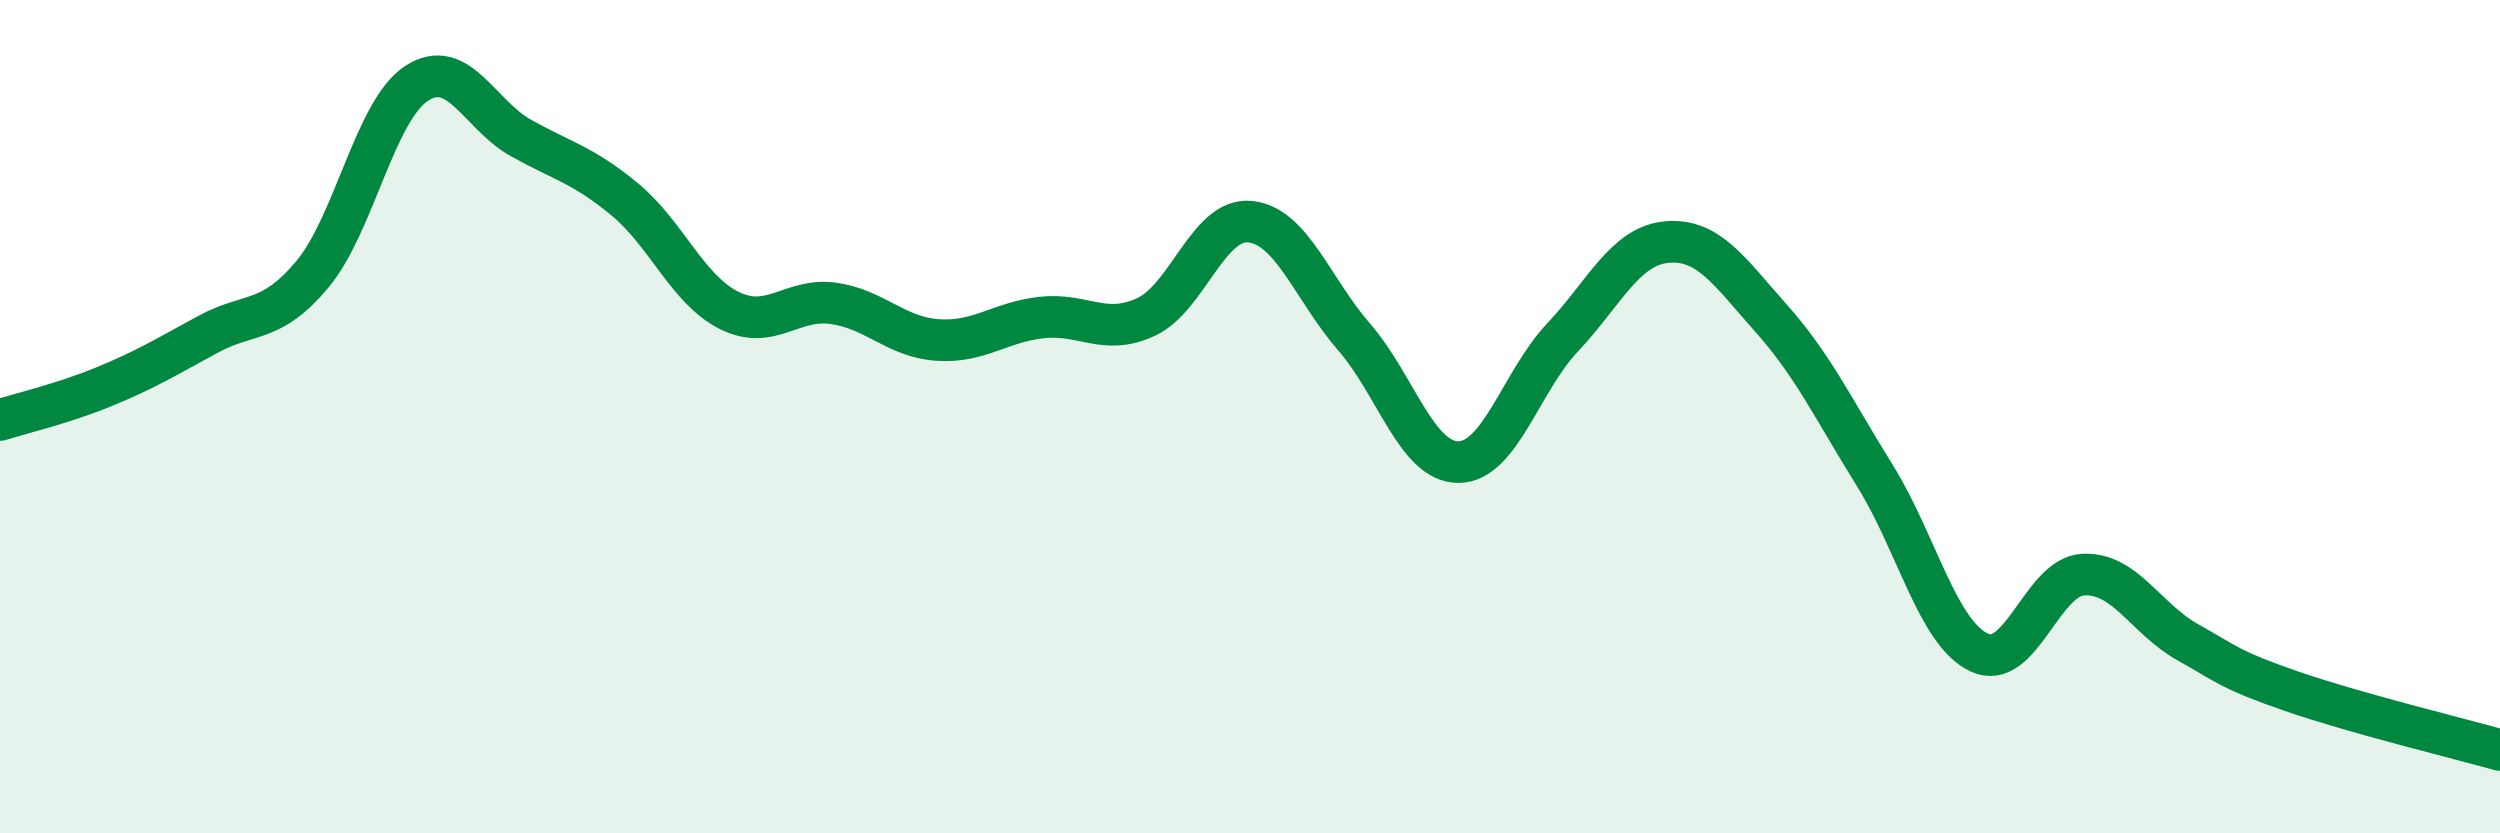 
    <svg width="60" height="20" viewBox="0 0 60 20" xmlns="http://www.w3.org/2000/svg">
      <path
        d="M 0,10.08 C 0.5,9.92 1.5,9.69 2.5,9.28 C 3.5,8.87 4,8.56 5,8.02 C 6,7.48 6.5,7.78 7.5,6.58 C 8.5,5.38 9,2.65 10,2 C 11,1.35 11.5,2.75 12.5,3.31 C 13.5,3.87 14,3.96 15,4.79 C 16,5.62 16.5,6.95 17.5,7.45 C 18.5,7.95 19,7.14 20,7.28 C 21,7.42 21.5,8.09 22.5,8.16 C 23.5,8.23 24,7.73 25,7.62 C 26,7.51 26.5,8.07 27.5,7.61 C 28.5,7.15 29,5.22 30,5.32 C 31,5.42 31.5,6.94 32.5,8.09 C 33.5,9.24 34,11.09 35,11.09 C 36,11.09 36.5,9.16 37.5,8.1 C 38.5,7.04 39,5.9 40,5.81 C 41,5.72 41.5,6.51 42.5,7.63 C 43.5,8.75 44,9.81 45,11.42 C 46,13.03 46.5,15.19 47.5,15.66 C 48.5,16.13 49,13.84 50,13.79 C 51,13.74 51.5,14.85 52.5,15.41 C 53.5,15.97 53.5,16.07 55,16.59 C 56.5,17.11 59,17.72 60,18L60 20L0 20Z"
        fill="#008740"
        opacity="0.1"
        stroke-linecap="round"
        stroke-linejoin="round"
      />
      <path
        d="M 0,10.08 C 0.5,9.92 1.5,9.69 2.5,9.28 C 3.5,8.87 4,8.56 5,8.02 C 6,7.48 6.5,7.78 7.5,6.58 C 8.5,5.38 9,2.65 10,2 C 11,1.35 11.5,2.75 12.5,3.31 C 13.5,3.87 14,3.96 15,4.79 C 16,5.62 16.5,6.95 17.5,7.45 C 18.5,7.95 19,7.14 20,7.28 C 21,7.42 21.5,8.09 22.5,8.16 C 23.5,8.23 24,7.73 25,7.62 C 26,7.51 26.5,8.07 27.5,7.61 C 28.5,7.15 29,5.22 30,5.32 C 31,5.42 31.5,6.94 32.5,8.09 C 33.5,9.24 34,11.09 35,11.09 C 36,11.09 36.5,9.16 37.5,8.1 C 38.5,7.04 39,5.9 40,5.81 C 41,5.72 41.5,6.51 42.5,7.63 C 43.5,8.75 44,9.81 45,11.42 C 46,13.03 46.5,15.19 47.5,15.66 C 48.5,16.13 49,13.84 50,13.79 C 51,13.74 51.5,14.85 52.5,15.41 C 53.5,15.97 53.5,16.07 55,16.59 C 56.5,17.11 59,17.72 60,18"
        stroke="#008740"
        stroke-width="1"
        fill="none"
        stroke-linecap="round"
        stroke-linejoin="round"
      />
    </svg>
  